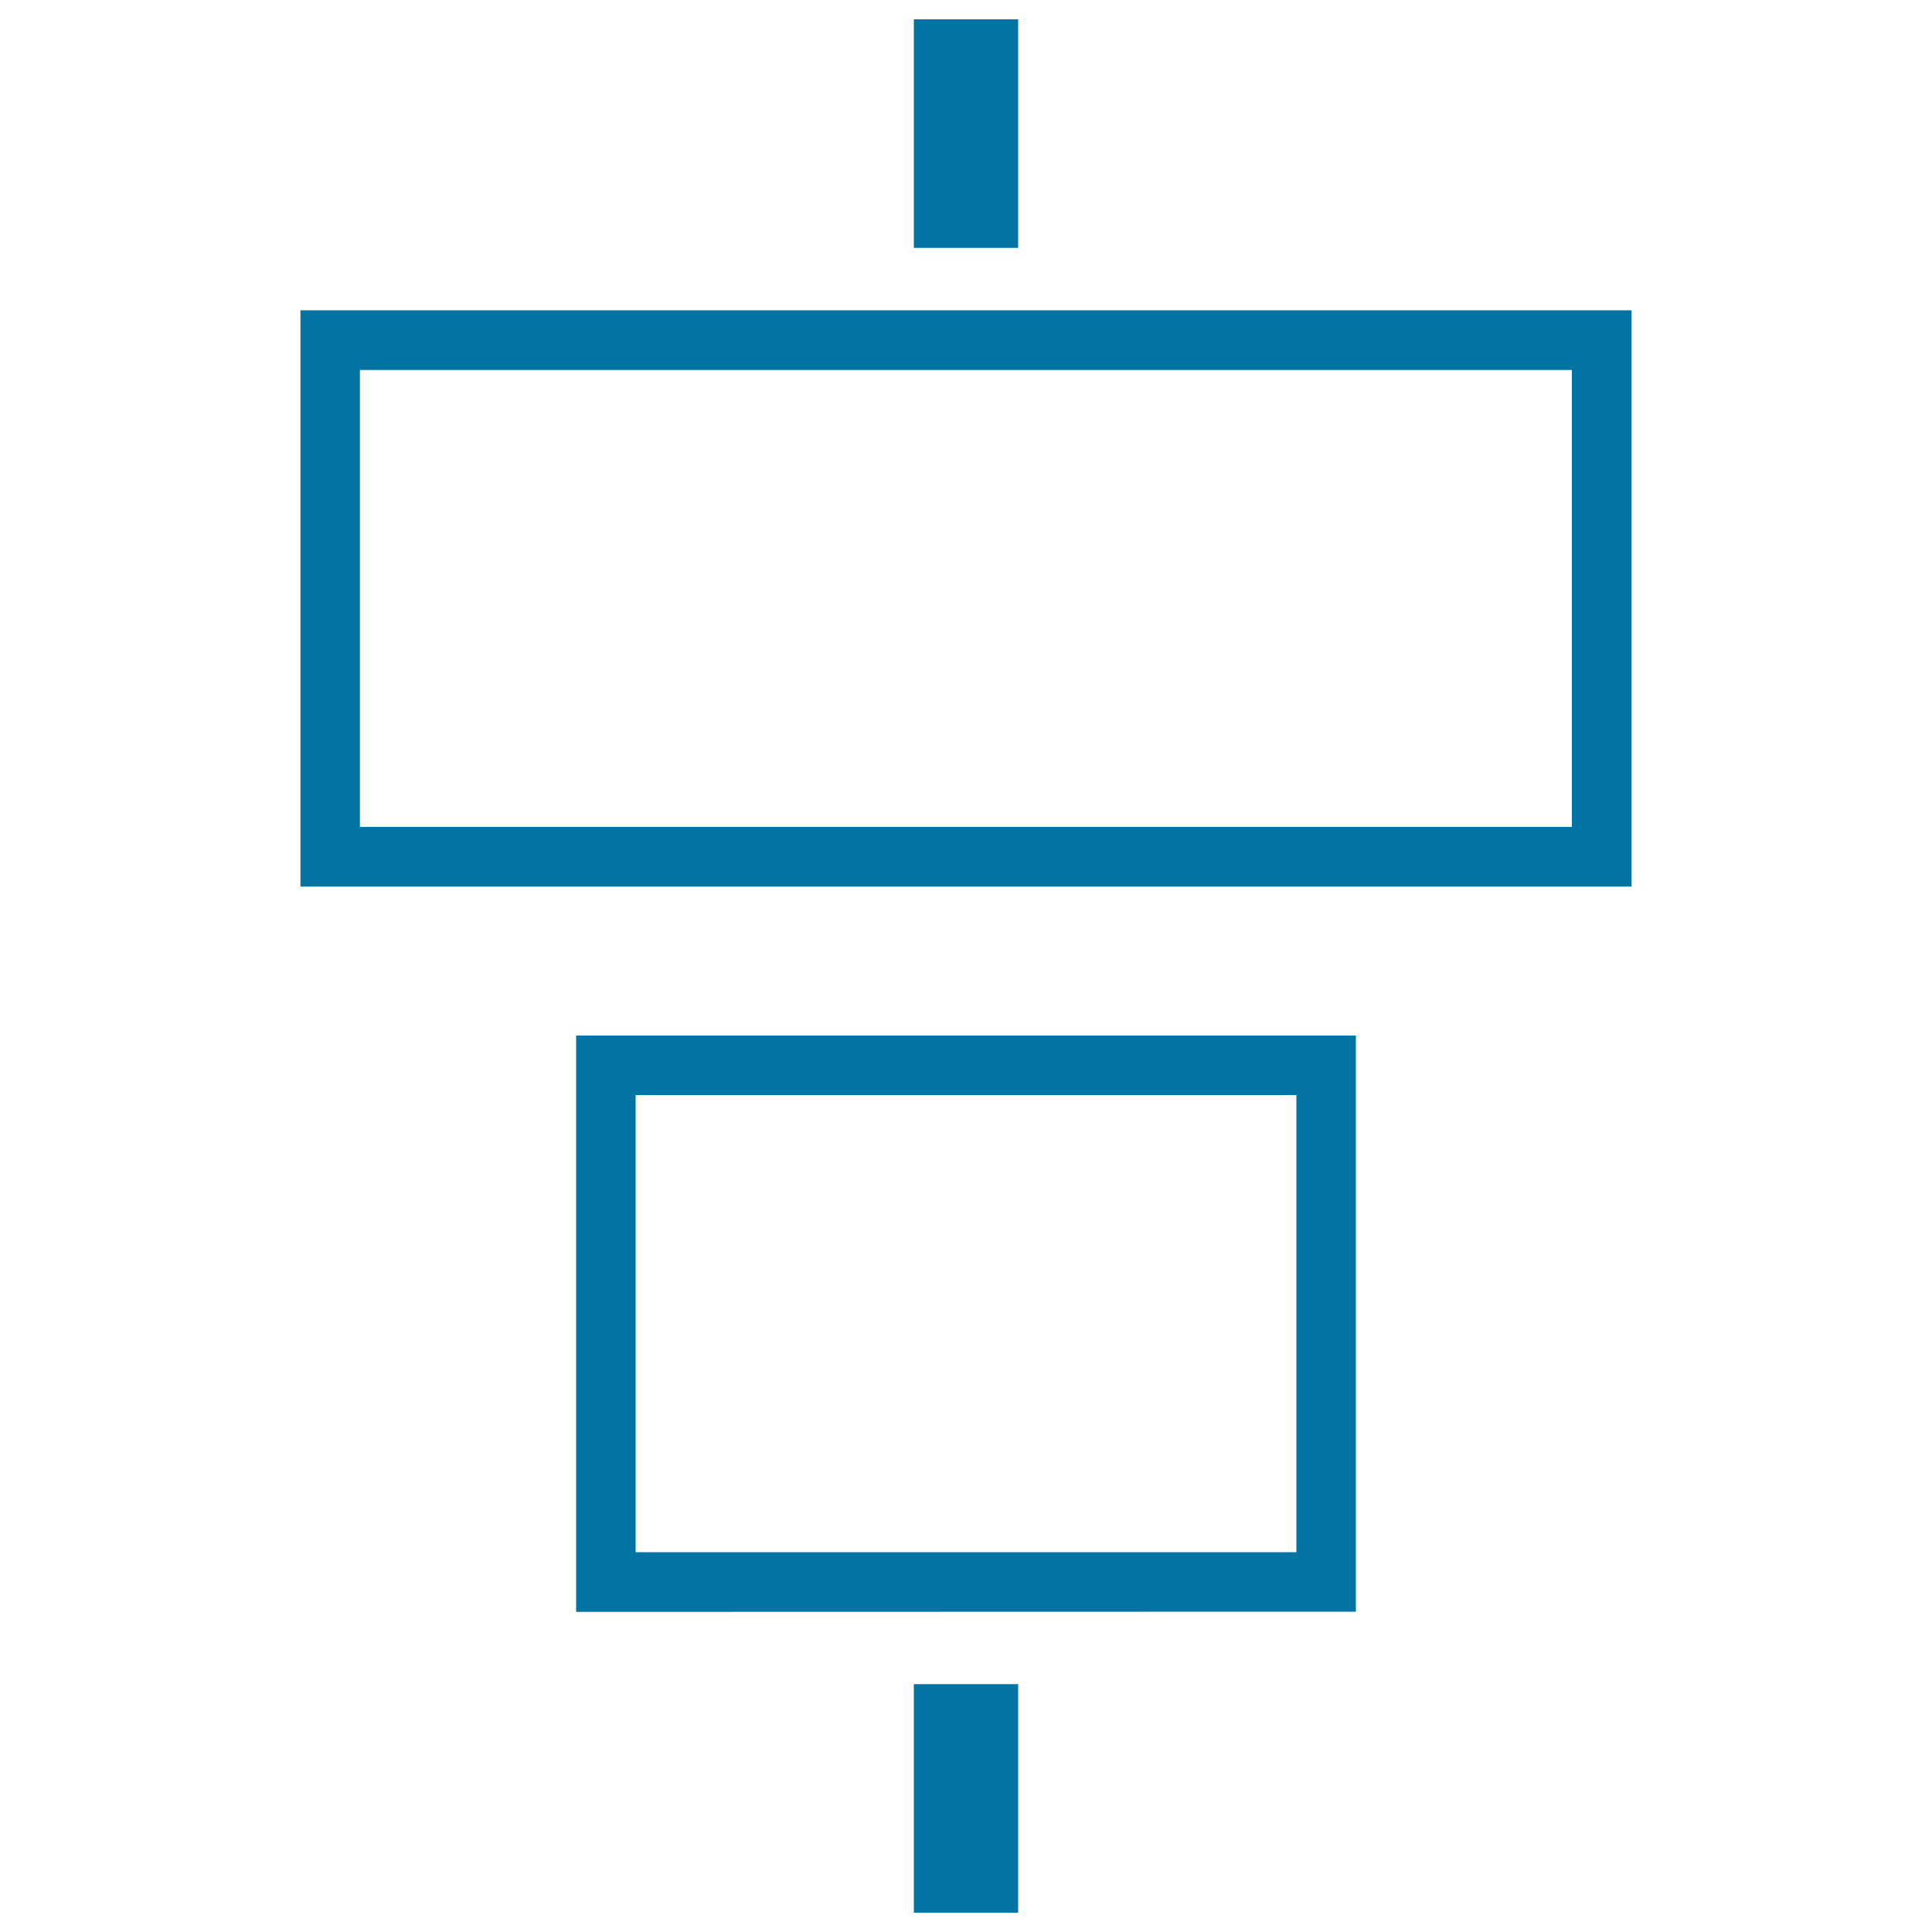 <svg xmlns="http://www.w3.org/2000/svg" viewBox="0 0 1000 1000" style="fill:#0273a2">
<title>Object Alignment Horizontal SVG icon</title>
<g><path d="M844.5,458.9V160.6h-689v298.3H844.5z M186.3,428V191.5h627.3V428H186.3z M701.8,834.2V536H298.2v298.3L701.8,834.2L701.8,834.2z M329,803.4V566.8H671v236.6H329z M527,128.3h-54V10h54V128.3z M527,990h-54V871.7h54V990z"/></g>
</svg>